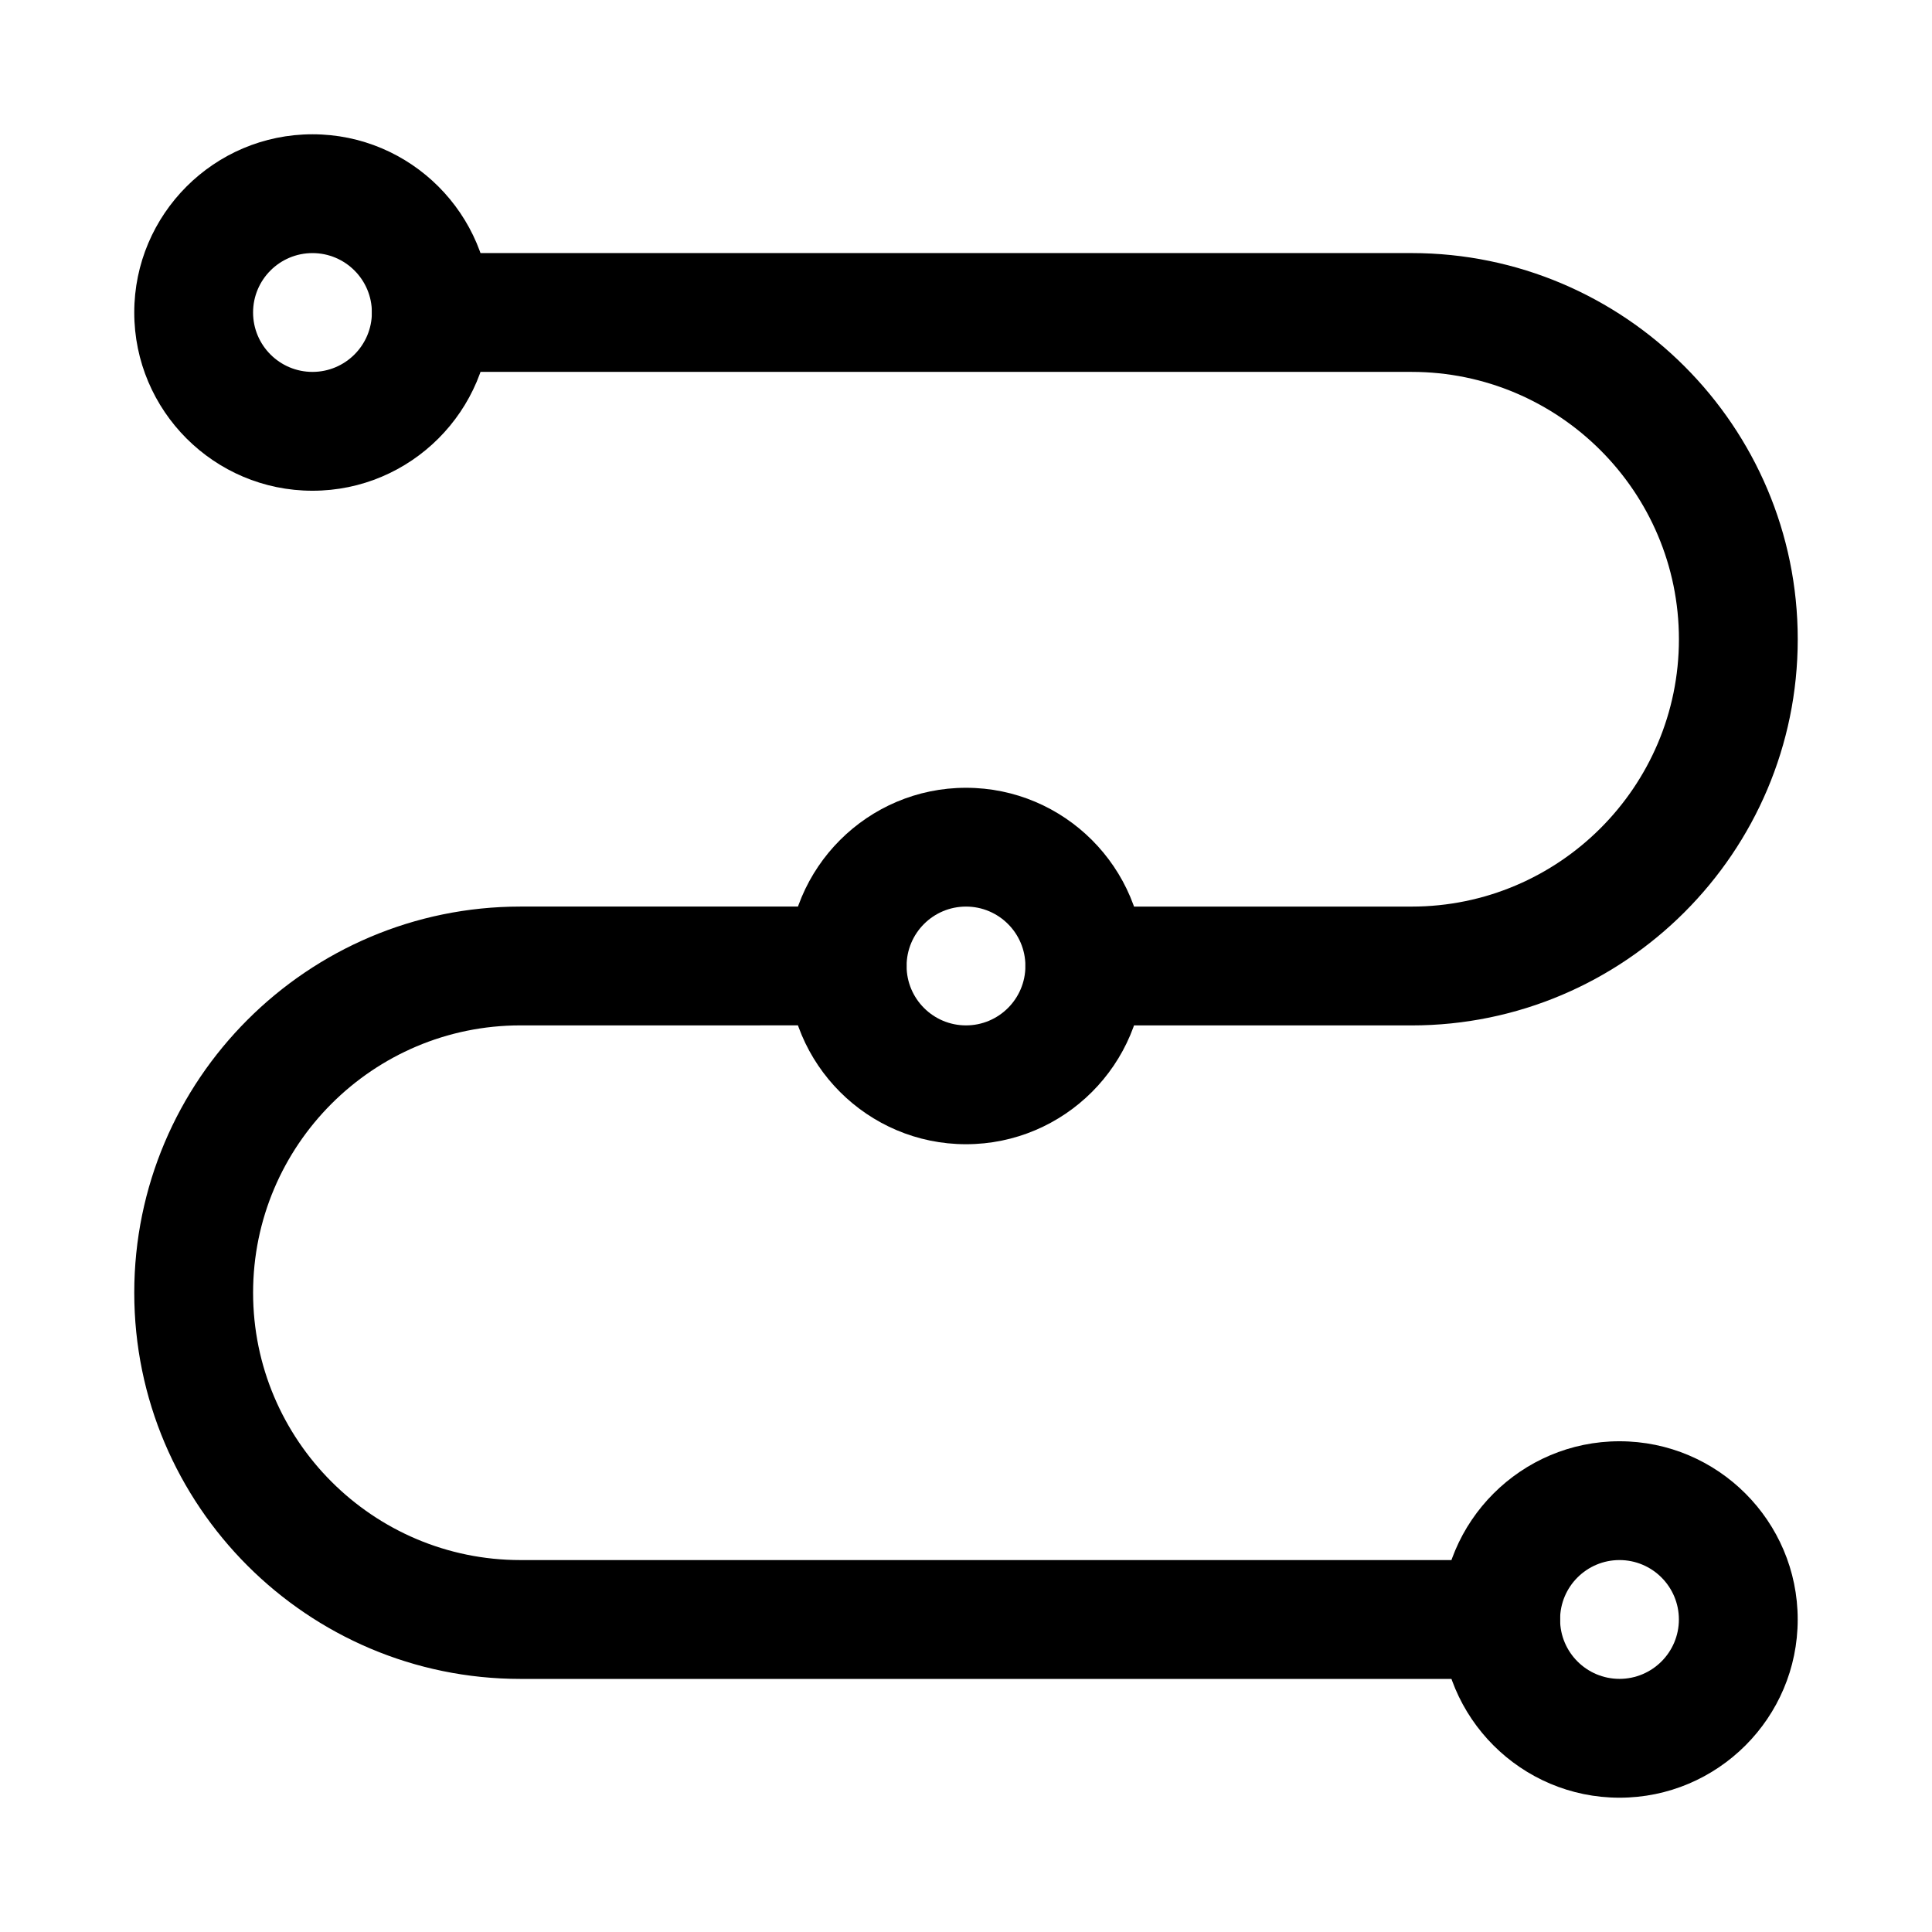 <?xml version="1.0" encoding="UTF-8"?>
<!-- Uploaded to: ICON Repo, www.iconrepo.com, Generator: ICON Repo Mixer Tools -->
<svg fill="#000000" width="800px" height="800px" version="1.1" viewBox="144 144 512 512" xmlns="http://www.w3.org/2000/svg">
 <g>
  <path d="m226.81 274.05c-26.043 0-47.23-21.188-47.23-47.234s21.188-47.23 47.23-47.23c26.047 0 47.23 21.188 47.23 47.23 0.004 26.047-21.184 47.234-47.23 47.234zm0-62.977c-8.688 0-15.742 7.055-15.742 15.742s7.055 15.742 15.742 15.742 15.742-7.055 15.742-15.742c0.004-8.688-7.055-15.742-15.742-15.742z"/>
  <path d="m400 447.23c-26.047 0-47.23-21.188-47.23-47.23 0-26.047 21.188-47.23 47.23-47.23 26.047 0 47.23 21.188 47.23 47.23s-21.188 47.23-47.23 47.23zm0-62.977c-8.688 0-15.742 7.055-15.742 15.742s7.055 15.742 15.742 15.742 15.742-7.055 15.742-15.742c0-8.684-7.055-15.742-15.742-15.742z"/>
  <path d="m573.18 620.41c-26.047 0-47.23-21.188-47.23-47.23 0-26.047 21.188-47.23 47.23-47.23 26.047 0 47.23 21.188 47.23 47.23 0 26.043-21.188 47.23-47.23 47.23zm0-62.977c-8.688 0-15.742 7.055-15.742 15.742s7.055 15.742 15.742 15.742 15.742-7.055 15.742-15.742c0-8.684-7.055-15.742-15.742-15.742z"/>
  <path d="m518.08 415.74h-86.59c-8.703 0-15.742-7.043-15.742-15.742 0-8.703 7.043-15.742 15.742-15.742h86.594c39.066 0 70.848-31.781 70.848-70.848-0.004-39.07-31.785-70.852-70.852-70.852h-259.78c-8.699 0-15.742-7.043-15.742-15.746s7.043-15.742 15.742-15.742h259.78c56.426 0 102.34 45.91 102.34 102.34s-45.91 102.34-102.34 102.34z"/>
  <path d="m541.7 588.93h-259.78c-56.426 0-102.34-45.91-102.34-102.34 0-56.426 45.91-102.34 102.34-102.34h86.594c8.703 0 15.742 7.043 15.742 15.742 0 8.703-7.043 15.742-15.742 15.742l-86.594 0.004c-39.066 0-70.848 31.781-70.848 70.848s31.781 70.848 70.848 70.848h259.78c8.703 0 15.742 7.043 15.742 15.742 0 8.707-7.039 15.746-15.742 15.746z"/>
 </g>
</svg>